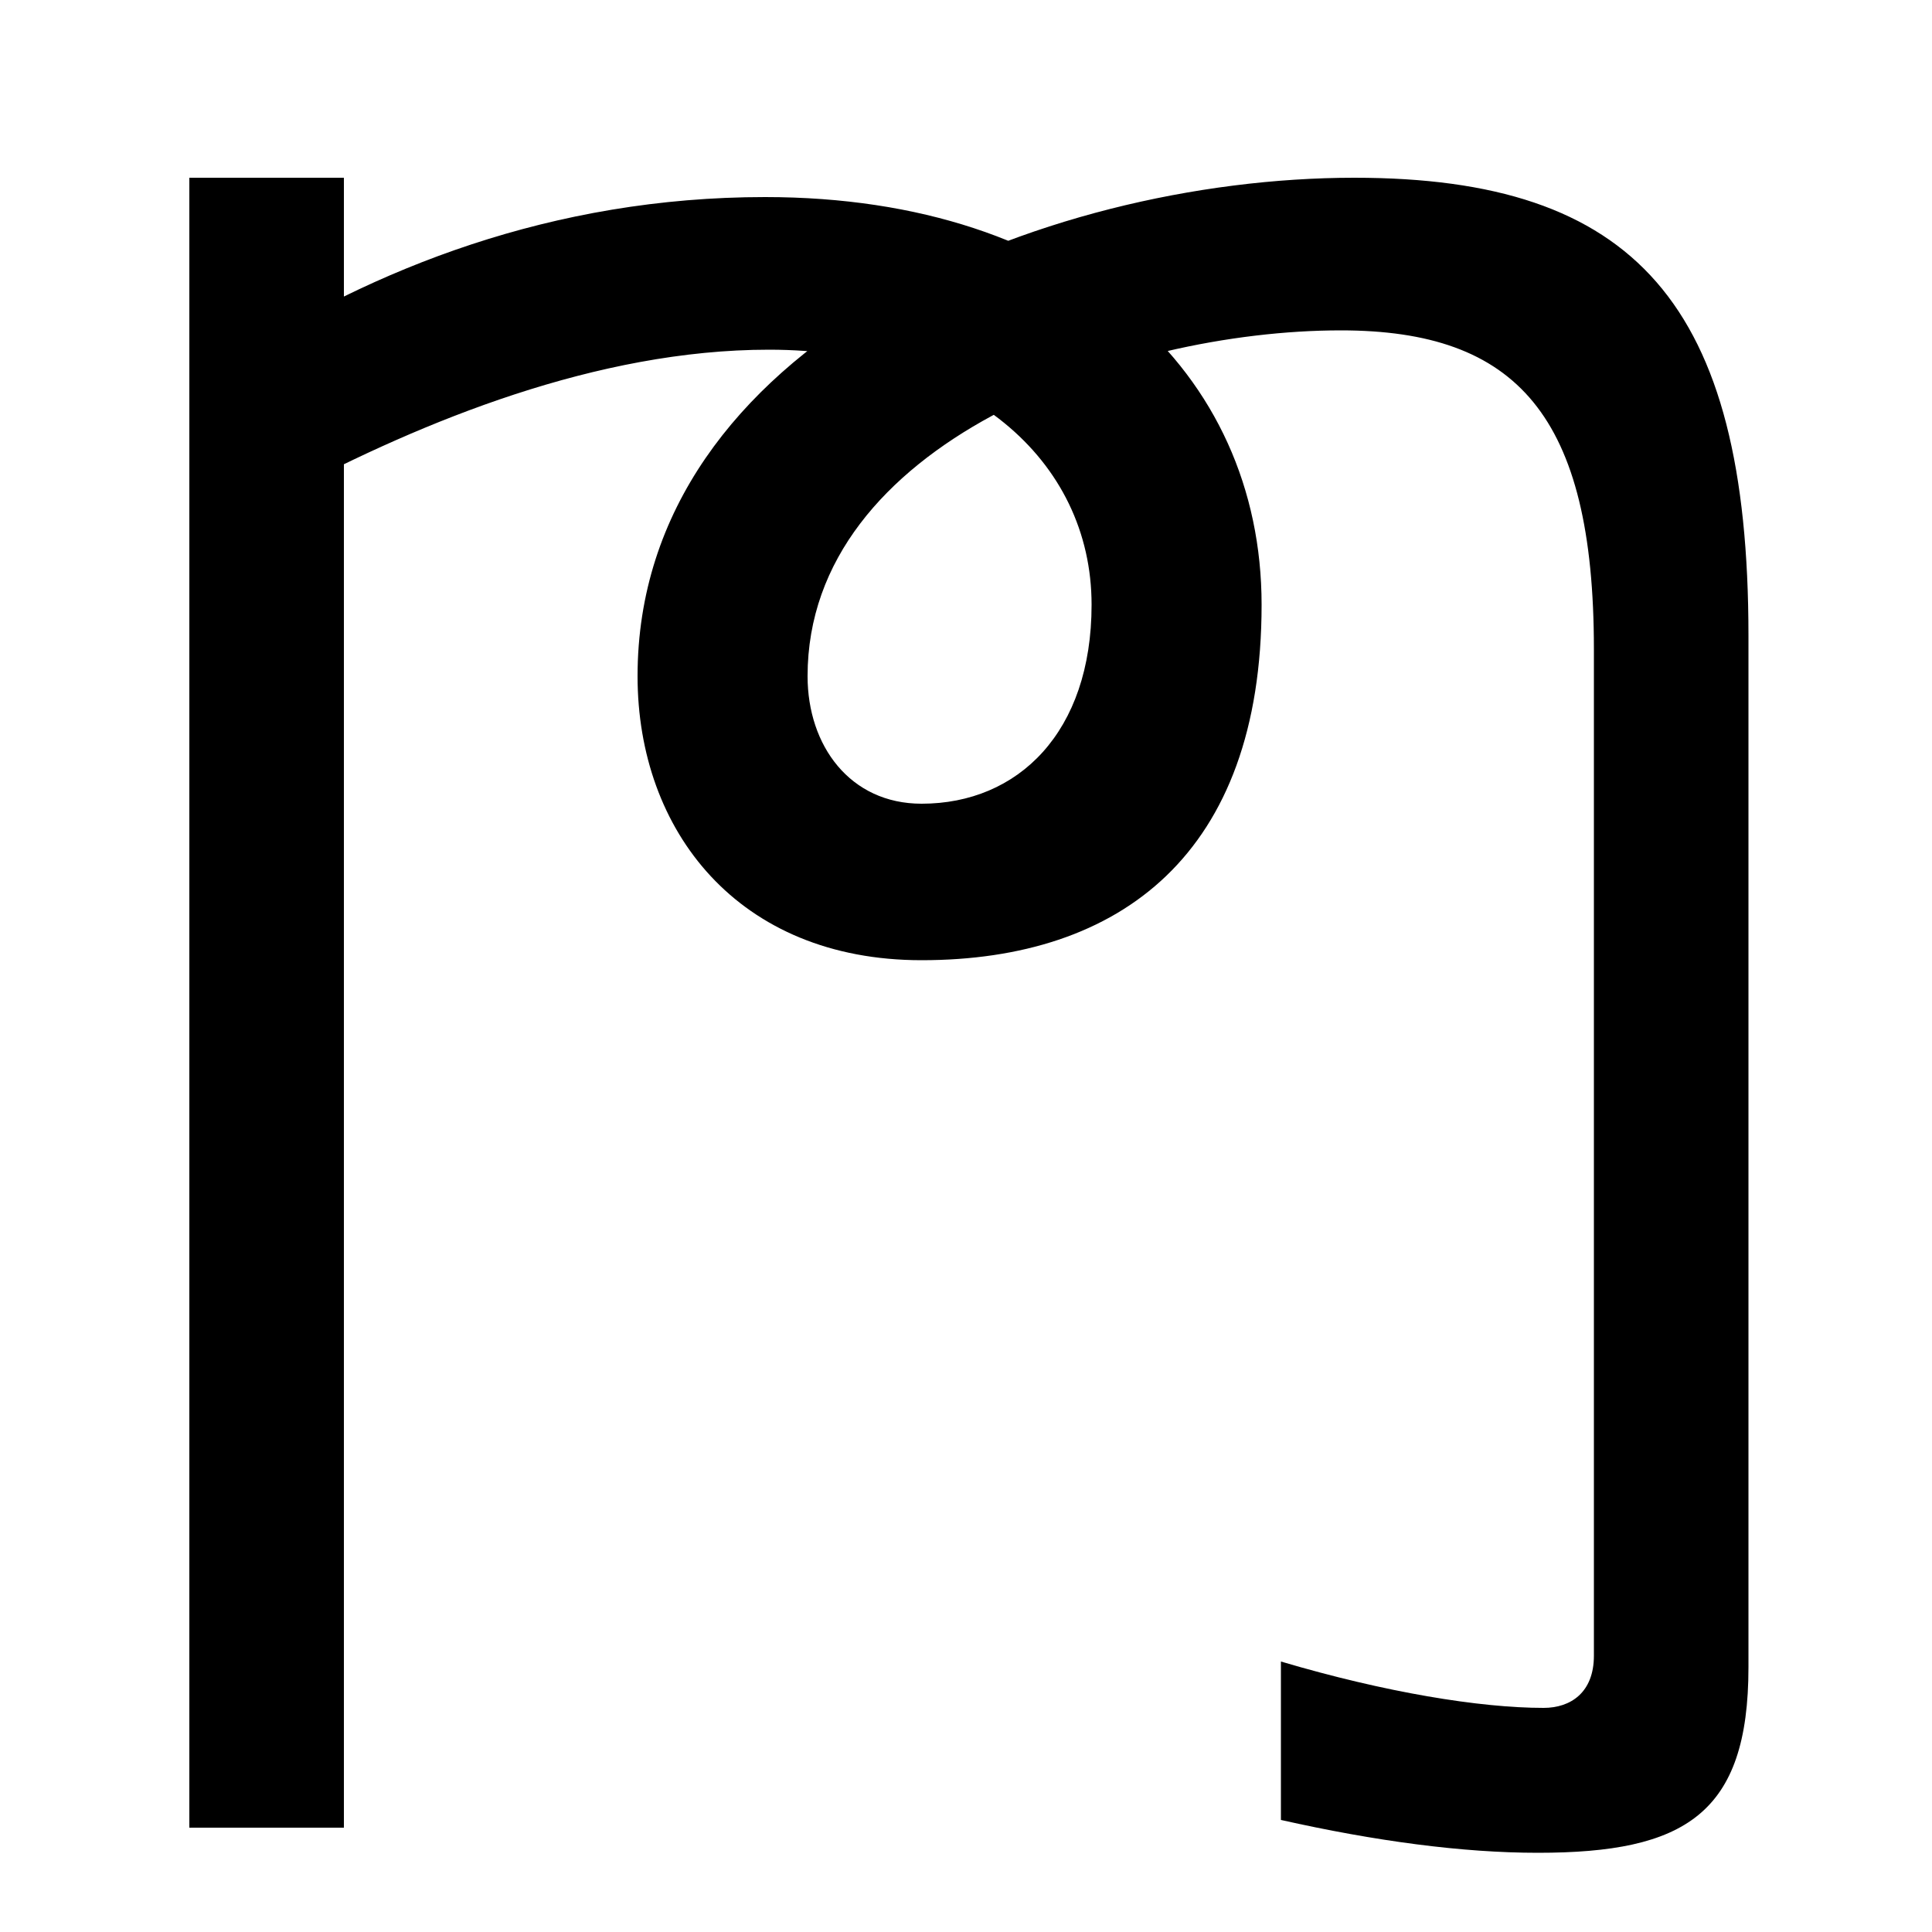 <svg xmlns="http://www.w3.org/2000/svg" width="1000" height="1000"><path d="M119 693 149 625C219 662 309 699 398 699C500 699 565 642 565 567C565 501 527 464 477 464C440 464 418 494 418 530C418 651 581 709 694 709C785 709 825 665 825 544V23C825 4 813 -4 799 -4C766 -4 717 4 663 20V-62C712 -73 757 -79 796 -79C872 -79 905 -59 905 17V551C905 723 846 788 701 788C539 788 330 702 330 530C330 450 382 383 477 383C580 383 653 438 653 567C653 687 557 778 396 778C286 778 193 741 119 693ZM178 -66V788H98V-66Z" transform="translate(0, 880) scale(1,-1)" /></svg>